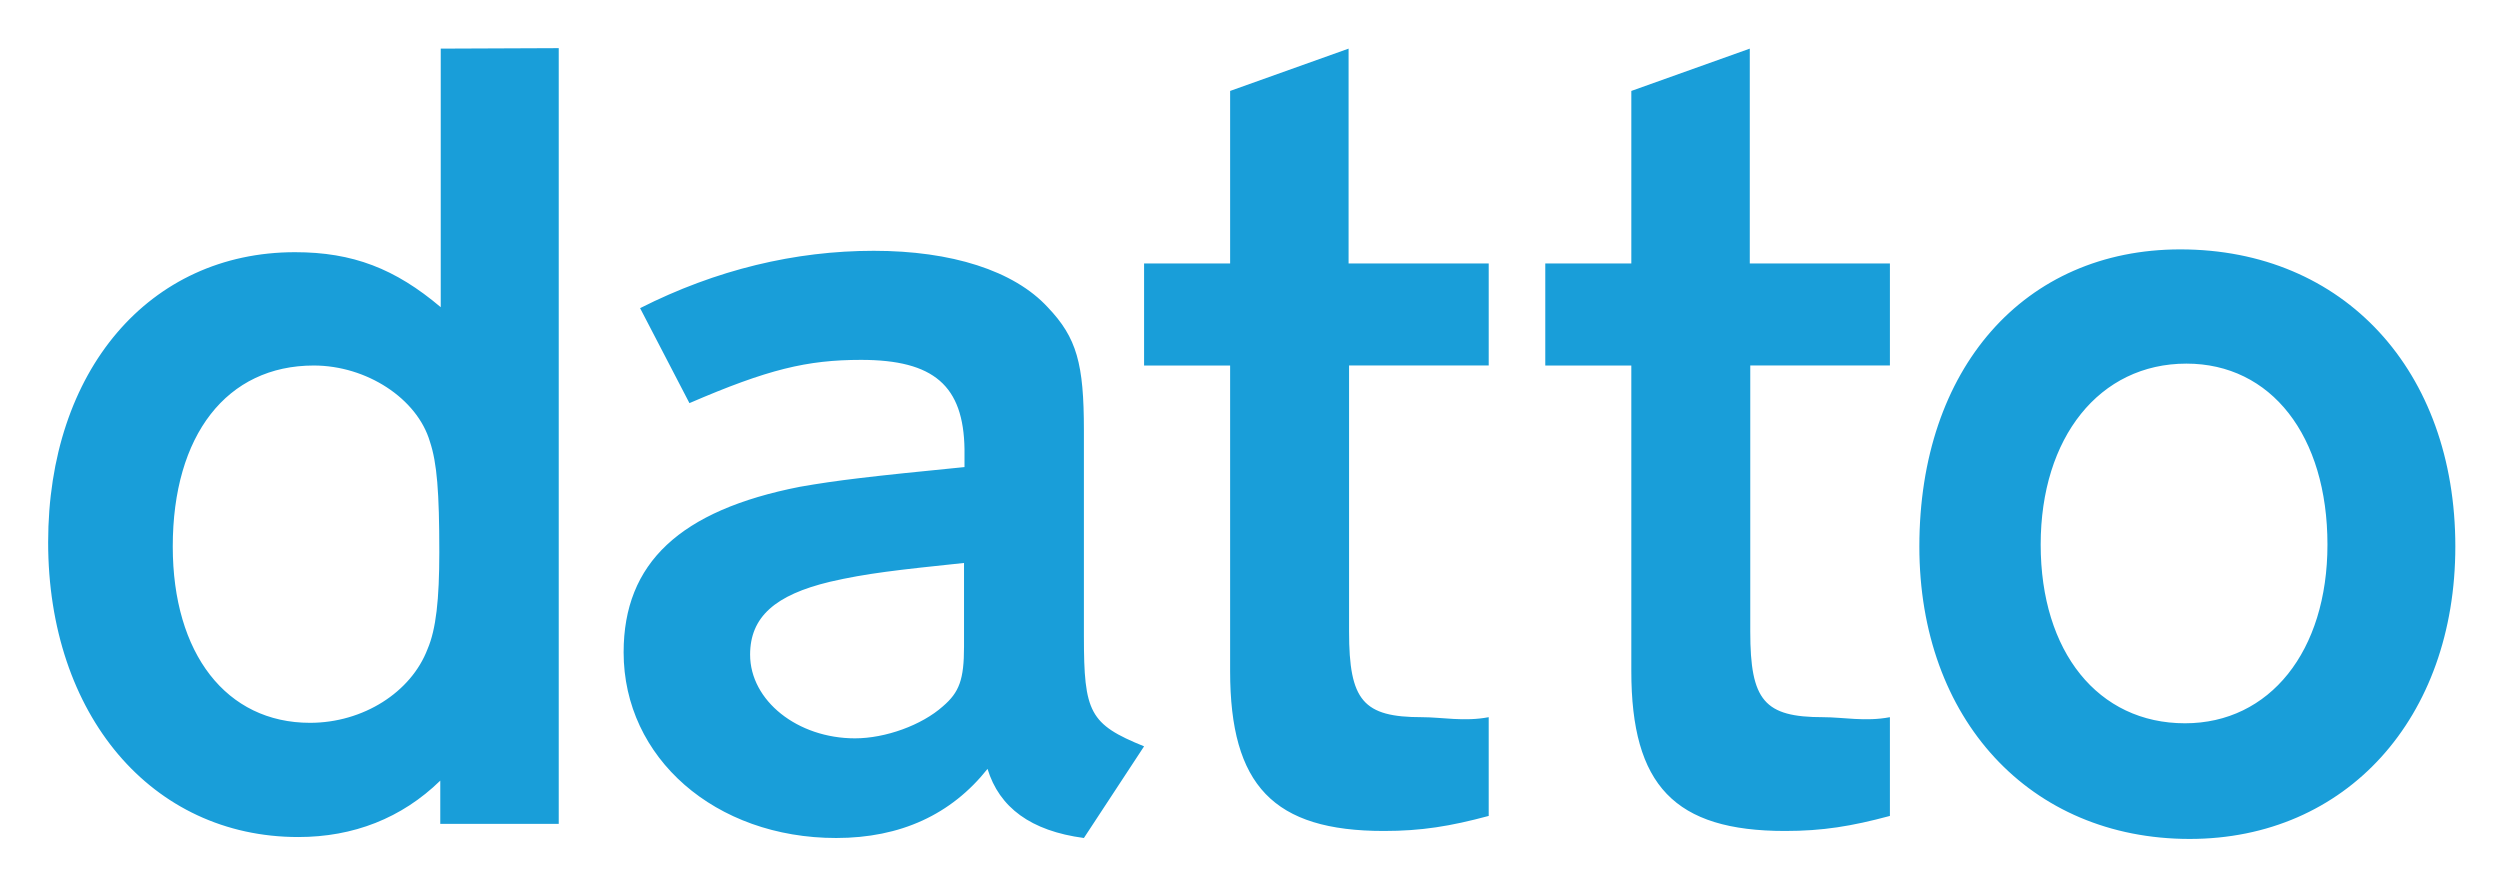 <svg xmlns="http://www.w3.org/2000/svg" role="img" viewBox="-1.80 -1.80 93.47 33.09"><title>Datto, Inc. logo</title><path d="M14.678.018L19.09 0v29.003h-4.429v-1.617c-1.442 1.406-3.252 2.109-5.309 2.109-5.484 0-9.352-4.57-9.352-11.021 0-6.416 3.78-10.845 9.229-10.845 2.162 0 3.744.615 5.449 2.056V.018zm-.492 22.447c.316-.738.439-1.846.439-3.621 0-2.25-.087-3.339-.351-4.13-.475-1.618-2.373-2.848-4.342-2.848-3.252 0-5.273 2.601-5.273 6.767 0 4.008 2.004 6.592 5.132 6.592 1.987 0 3.78-1.143 4.395-2.76zm24.539-.475c0 2.848.211 3.287 2.25 4.114l-2.25 3.427c-1.986-.263-3.164-1.142-3.603-2.584-1.354 1.705-3.252 2.584-5.66 2.584-4.518 0-7.946-2.988-7.946-6.943 0-3.34 2.11-5.309 6.592-6.188 1.406-.246 2.602-.386 6.153-.737v-.668c-.036-2.373-1.143-3.34-3.868-3.34-2.021 0-3.48.351-6.416 1.617l-1.845-3.551c2.847-1.441 5.8-2.144 8.736-2.144 2.9 0 5.238.738 6.504 2.109 1.09 1.143 1.353 2.109 1.353 4.606v7.698zm-4.482.387v-3.129c-2.514.264-3.639.387-5.01.703-2.056.492-2.988 1.319-2.988 2.725 0 1.722 1.775 3.129 3.92 3.129 1.142 0 2.496-.492 3.287-1.196.615-.527.791-1.002.791-2.232zm14.396-.562c0 2.584.527 3.199 2.725 3.199.738 0 1.582.175 2.496 0v3.692c-1.441.387-2.514.562-3.92.562-4.131 0-5.748-1.705-5.748-5.976v-11.426l-3.217 0V8.051h3.217v-6.451l4.429-1.582v8.033h5.239v3.814l-5.221-0v9.949zm15 0c0 2.584.527 3.199 2.725 3.199.738 0 1.582.175 2.496 0v3.692c-1.441.387-2.514.562-3.92.562-4.131 0-5.748-1.705-5.748-5.976v-11.426l-3.217 0V8.051h3.217v-6.451l4.429-1.582v8.033h5.239v3.814l-5.221-0v9.949zM79.717 7.524c6.117 0 10.283 4.535 10.283 11.109 0 6.416-4.078 10.933-9.931 10.933-5.977 0-10.108-4.482-10.108-10.933 0-6.662 3.92-11.109 9.756-11.109zm.176 17.718c3.164 0 5.326-2.689 5.326-6.68 0-4.077-2.109-6.767-5.273-6.767-3.252 0-5.449 2.76-5.449 6.767 0 4.008 2.144 6.68 5.396 6.68z" fill="#199ed9" fill-rule="evenodd"/></svg>